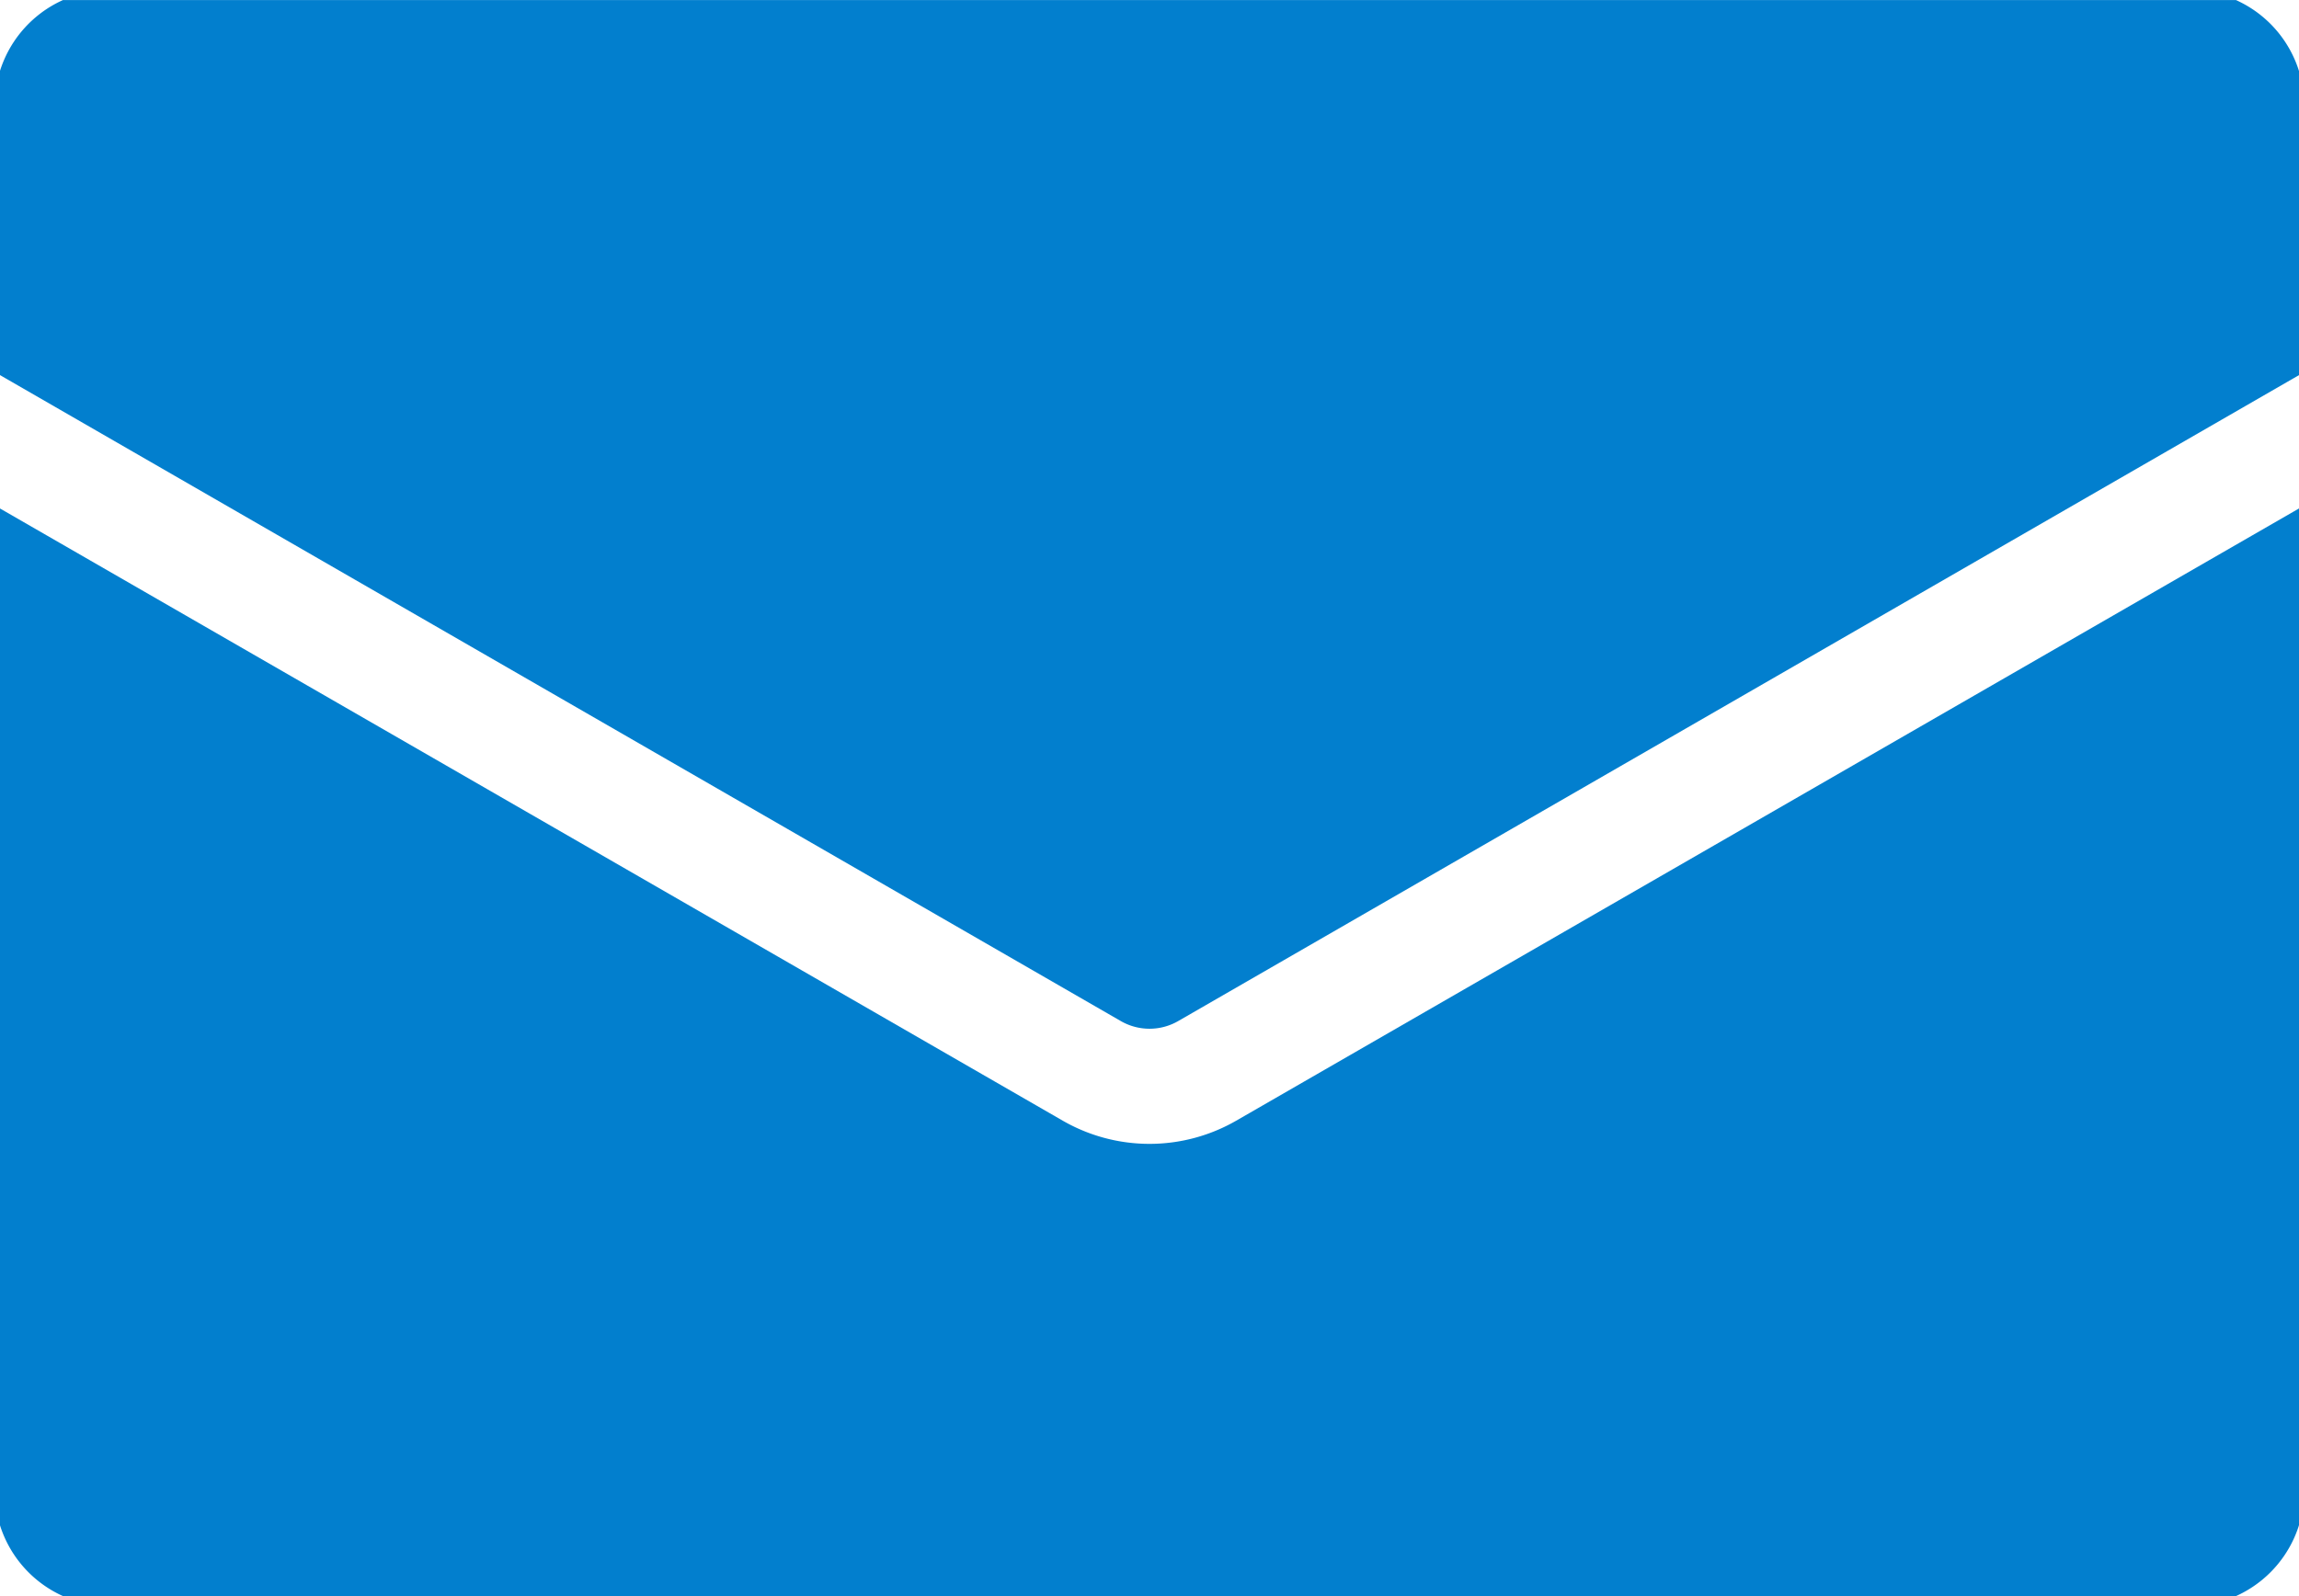 <svg xmlns="http://www.w3.org/2000/svg" xmlns:xlink="http://www.w3.org/1999/xlink" width="72" height="50" viewBox="0 0 72 50">
  <defs>
    <clipPath id="clip-path">
      <rect id="長方形_2498" data-name="長方形 2498" width="72" height="50" transform="translate(0 -0.172)" fill="#027fce"/>
    </clipPath>
  </defs>
  <g id="グループ_3272" data-name="グループ 3272" transform="translate(-0.135 -0.222)">
    <g id="グループ_3271" data-name="グループ 3271" transform="translate(0.135 0.395)" clip-path="url(#clip-path)">
      <path id="パス_5055" data-name="パス 5055" d="M72.335,3.617v8.355L37.072,32.3a1.8,1.8,0,0,1-1.808,0L0,11.971V3.617A3.627,3.627,0,0,1,3.617,0h65.1a3.627,3.627,0,0,1,3.617,3.617" transform="translate(-0.168 -0.49)" fill="#027fce"/>
      <path id="パス_5056" data-name="パス 5056" d="M38.88,46.067,72.335,26.79V57.659a3.627,3.627,0,0,1-3.617,3.617H3.617A3.627,3.627,0,0,1,0,57.659V26.79L33.455,46.067a5.444,5.444,0,0,0,5.425,0" transform="translate(-0.168 -11.131)" fill="#027fce"/>
    </g>
  </g>
</svg>
